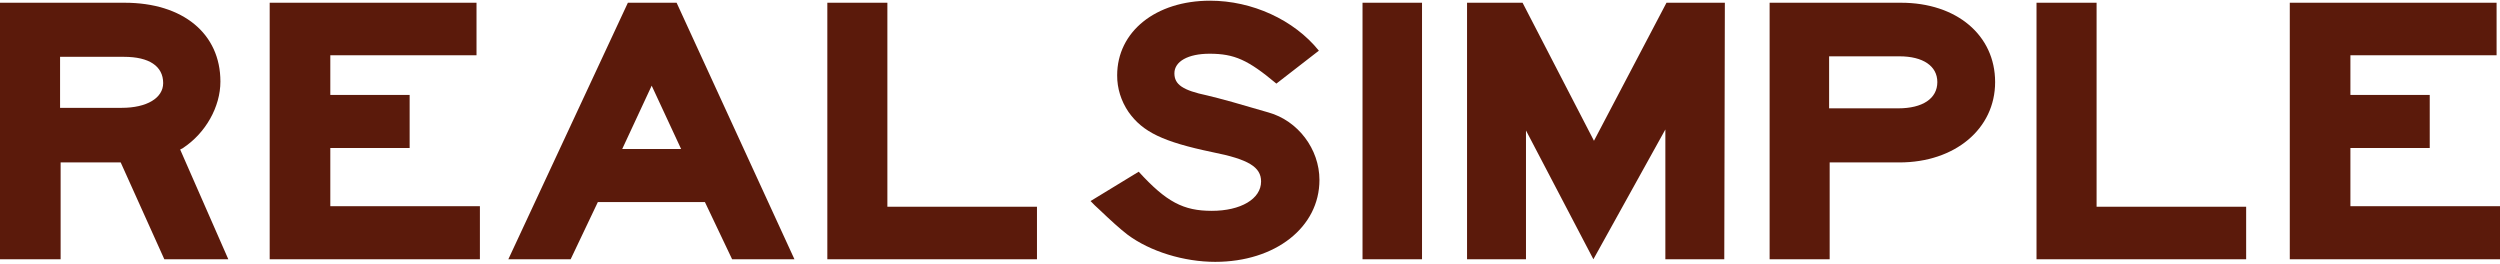 <svg xmlns="http://www.w3.org/2000/svg" fill="none" viewBox="0 0 104 11" height="11" width="104">
<g clip-path="url(#clip0_20155_11450)" id="real_simple_logo.svg">
<g id="Group">
<path fill="#5B1A0B" d="M5.067 4.486C6.104 4.486 6.788 4.079 6.788 3.457C6.788 2.75 6.199 2.364 5.162 2.364H2.499V4.486H5.068H5.067ZM-0 0.114H5.186C7.613 0.114 9.169 1.4 9.169 3.393C9.169 4.443 8.556 5.536 7.613 6.157L7.495 6.221L9.498 10.786H6.836L5.021 6.757H2.522V10.786H-0V0.114ZM11.219 0.114H19.823V2.3H13.741V3.95H17.041V6.156H13.741V8.578H19.964V10.785H11.219V0.114ZM28.335 6.2L27.11 3.564L25.884 6.199H28.335V6.2ZM21.147 10.785L26.12 0.114H28.147L33.049 10.785H30.456L29.325 8.407H24.87L23.739 10.785H21.146H21.147ZM34.417 0.114H36.915V8.6H43.138V10.785H34.417V0.114Z" clip-rule="evenodd" fill-rule="evenodd" id="Vector"></path>
<path fill="#5B1A0B" d="M47.37 7.143C48.525 8.407 49.232 8.771 50.411 8.771C51.612 8.771 52.461 8.278 52.461 7.55C52.461 6.95 51.943 6.628 50.434 6.329C48.383 5.9 47.535 5.492 46.946 4.657C46.635 4.2 46.471 3.673 46.474 3.135C46.474 1.315 48.077 0.029 50.34 0.029C52.084 0.029 53.828 0.821 54.865 2.108L53.097 3.478C51.919 2.492 51.353 2.235 50.316 2.235C49.421 2.235 48.855 2.557 48.855 3.05C48.855 3.521 49.208 3.757 50.222 3.971C50.481 4.035 50.835 4.121 51.283 4.249L52.768 4.678C53.993 5.021 54.889 6.199 54.889 7.485C54.889 9.457 53.051 10.893 50.552 10.893C49.256 10.893 47.842 10.464 46.899 9.757C46.592 9.521 46.215 9.179 45.72 8.707C45.555 8.557 45.532 8.536 45.367 8.364L47.37 7.143H47.37Z" clip-rule="evenodd" fill-rule="evenodd" id="Vector_2"></path>
<path fill="#5B1A0B" d="M56.681 10.785H59.156V0.114H56.681V10.785ZM61.029 0.114H63.339L66.309 5.857L69.326 0.114H71.754L71.73 10.785H69.279V5.386L66.285 10.785L63.481 5.428V10.785H61.029V0.114ZM78.778 4.507H78.966C79.98 4.507 80.593 4.1 80.593 3.414C80.593 2.75 80.004 2.343 79.014 2.343H76.091V4.507H78.778ZM73.616 0.114H79.084C81.394 0.114 82.997 1.464 82.997 3.414C82.997 5.364 81.323 6.757 79.014 6.757H76.114V10.785H73.616V0.114ZM84.719 0.114H87.218V8.6H93.44V10.785H84.719V0.114ZM95.255 0.114H103.858V2.3H97.777V3.95H101.077V6.156H97.777V8.578H104V10.785H95.255V0.114Z" clip-rule="evenodd" fill-rule="evenodd" id="Vector_3"></path>
</g>
</g>
<defs>
<clipPath id="clip0_20155_11450">
<rect transform="translate(0 0.029)" fill="white" height="10.943" width="104"></rect>
</clipPath>
</defs>
</svg>
